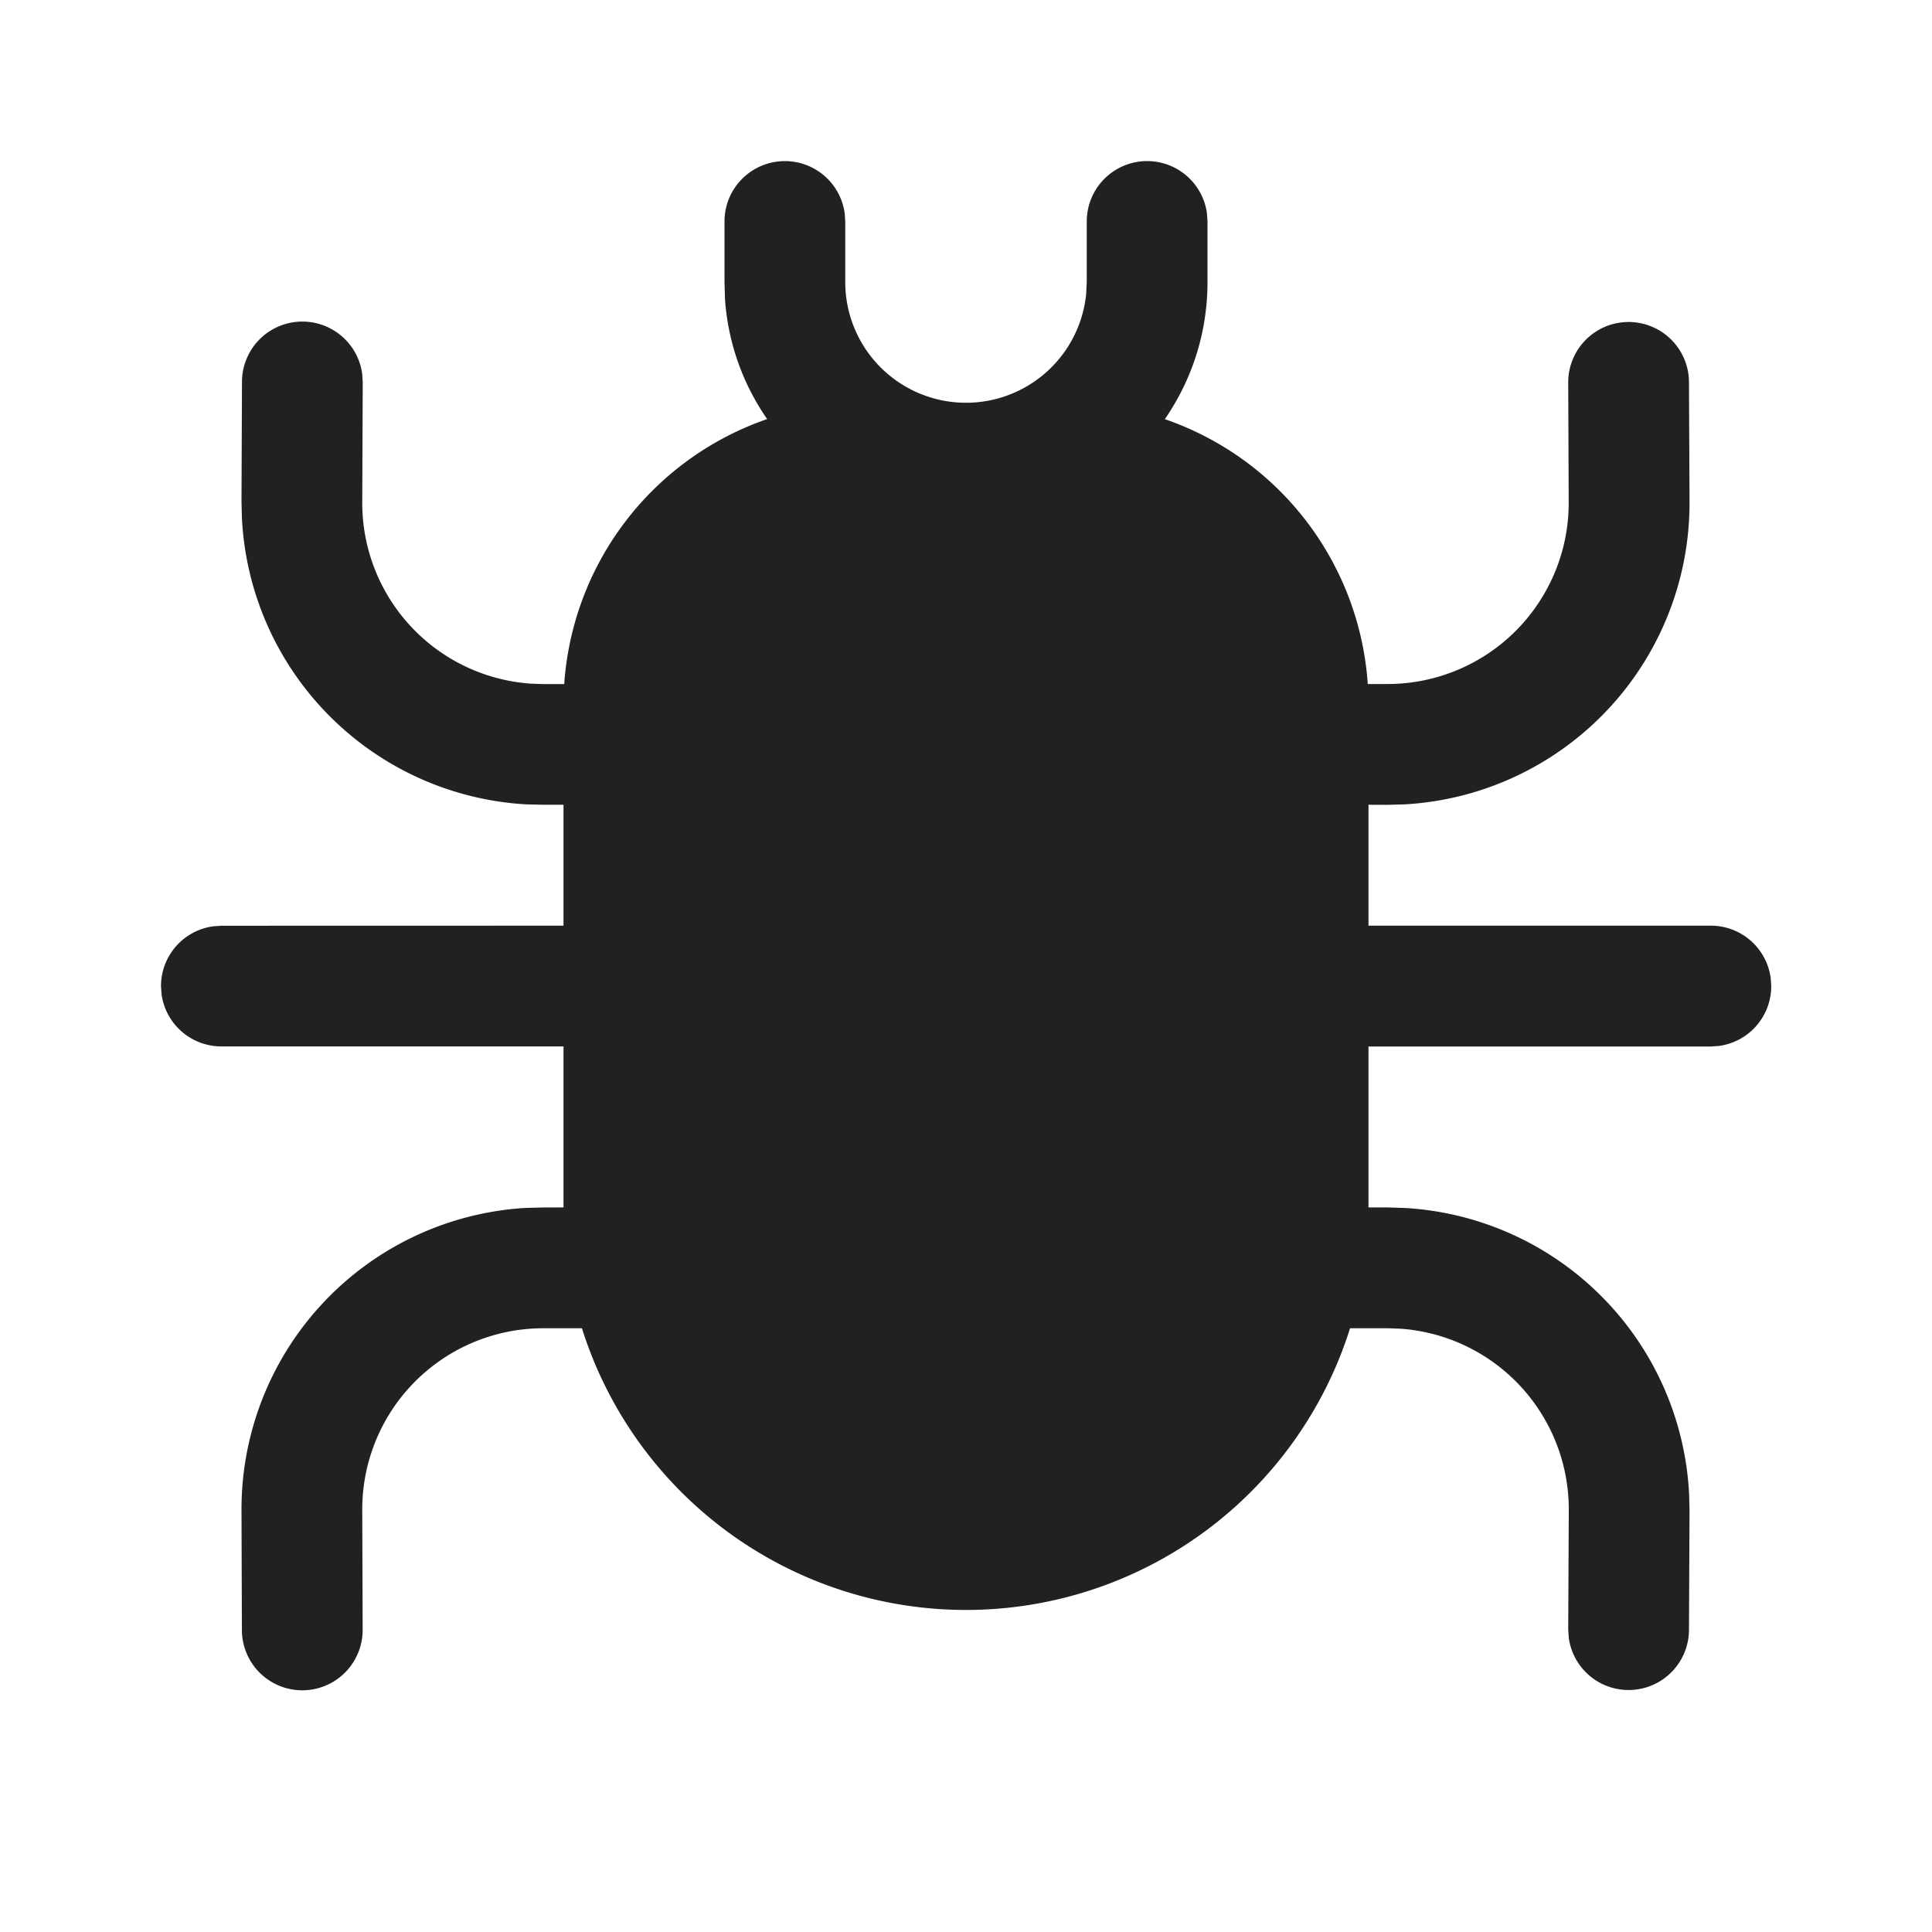 <svg width="24" height="24" fill="none" viewBox="0 0 24 24" xmlns="http://www.w3.org/2000/svg"><path d="M14.25 2.001a.75.75 0 0 1 .743.648l.007.102v.752c0 .633-.196 1.22-.53 1.704a3.75 3.75 0 0 1 2.521 3.29h.256a2.25 2.25 0 0 0 2.24-2.259l-.006-1.485a.75.75 0 0 1 1.5-.006l.007 1.485a3.75 3.75 0 0 1-3.536 3.76l-.214.006L17 9.997v1.502h4.253a.75.75 0 0 1 .743.649l.007.102a.75.75 0 0 1-.648.743l-.102.007H17v1.999h.238l.214.007a3.75 3.75 0 0 1 3.531 3.56l.005.2-.007 1.485a.75.75 0 0 1-1.493.095l-.007-.102.007-1.485a2.25 2.25 0 0 0-2.087-2.253l-.154-.006h-.476a5.002 5.002 0 0 1-9.542 0H6.74a2.25 2.25 0 0 0-2.24 2.259l.005 1.485a.75.75 0 1 1-1.5.007L3 18.765a3.75 3.75 0 0 1 3.535-3.76L6.75 15l.25-.001v-2H2.75a.75.75 0 0 1-.743-.648L2 12.25a.75.75 0 0 1 .648-.743l.102-.007L7 11.499V9.997h-.25l-.215-.005a3.75 3.75 0 0 1-3.53-3.56L3 6.231l.006-1.485A.75.75 0 0 1 4.5 4.65l.006.102L4.5 6.238a2.25 2.25 0 0 0 2.087 2.254l.154.006h.268A3.753 3.753 0 0 1 9.53 5.206a2.968 2.968 0 0 1-.524-1.494L9 3.503v-.752a.75.75 0 0 1 1.493-.102l.007.102v.752a1.5 1.5 0 0 0 2.993.145l.007-.145v-.752a.75.75 0 0 1 .75-.75Z" fill="#212121"/></svg>